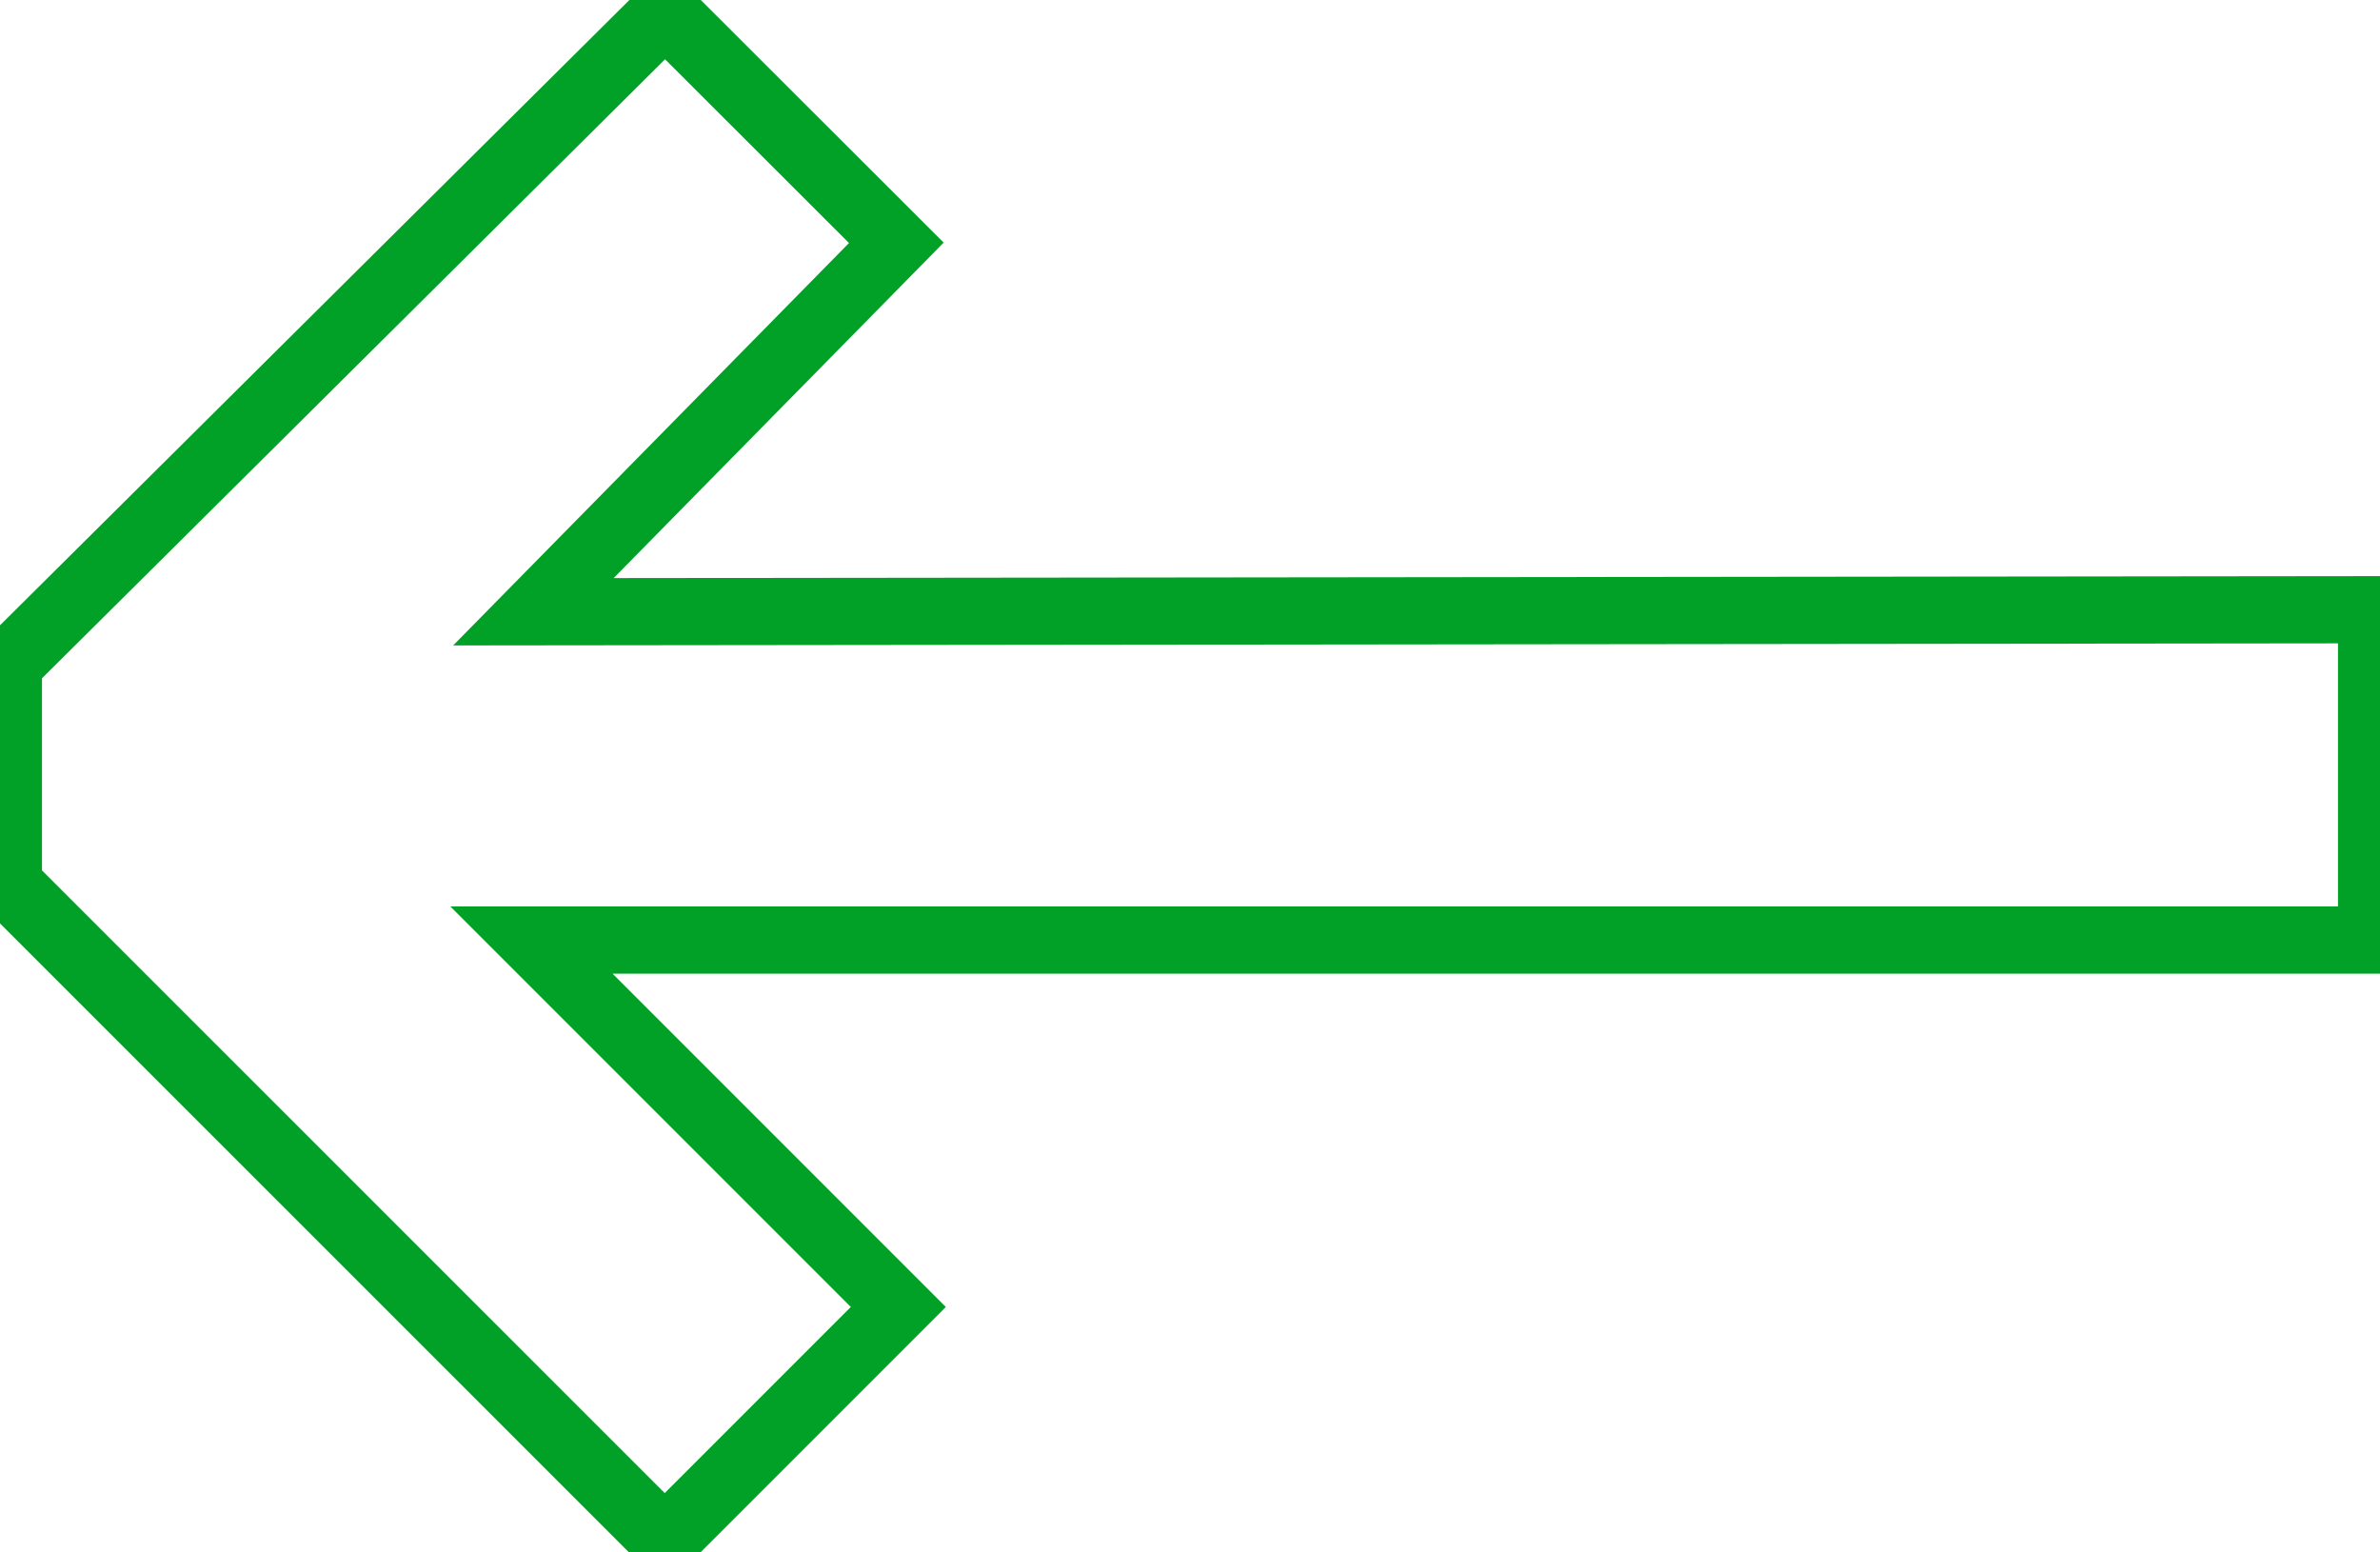 <svg xmlns="http://www.w3.org/2000/svg" width="141.701" height="92.417" viewBox="0 0 141.701 92.417">
  <path id="PFEIL" d="M.5,39.55,39.6.71,53.365,14.459,31.759,36.421,141.2,36.3V55.964H31.641L53.484,77.807,39.576,91.714.5,52.647Z" transform="translate(0 -0.004)" fill="none" stroke="#00A126" stroke-width="4"/>
</svg>
